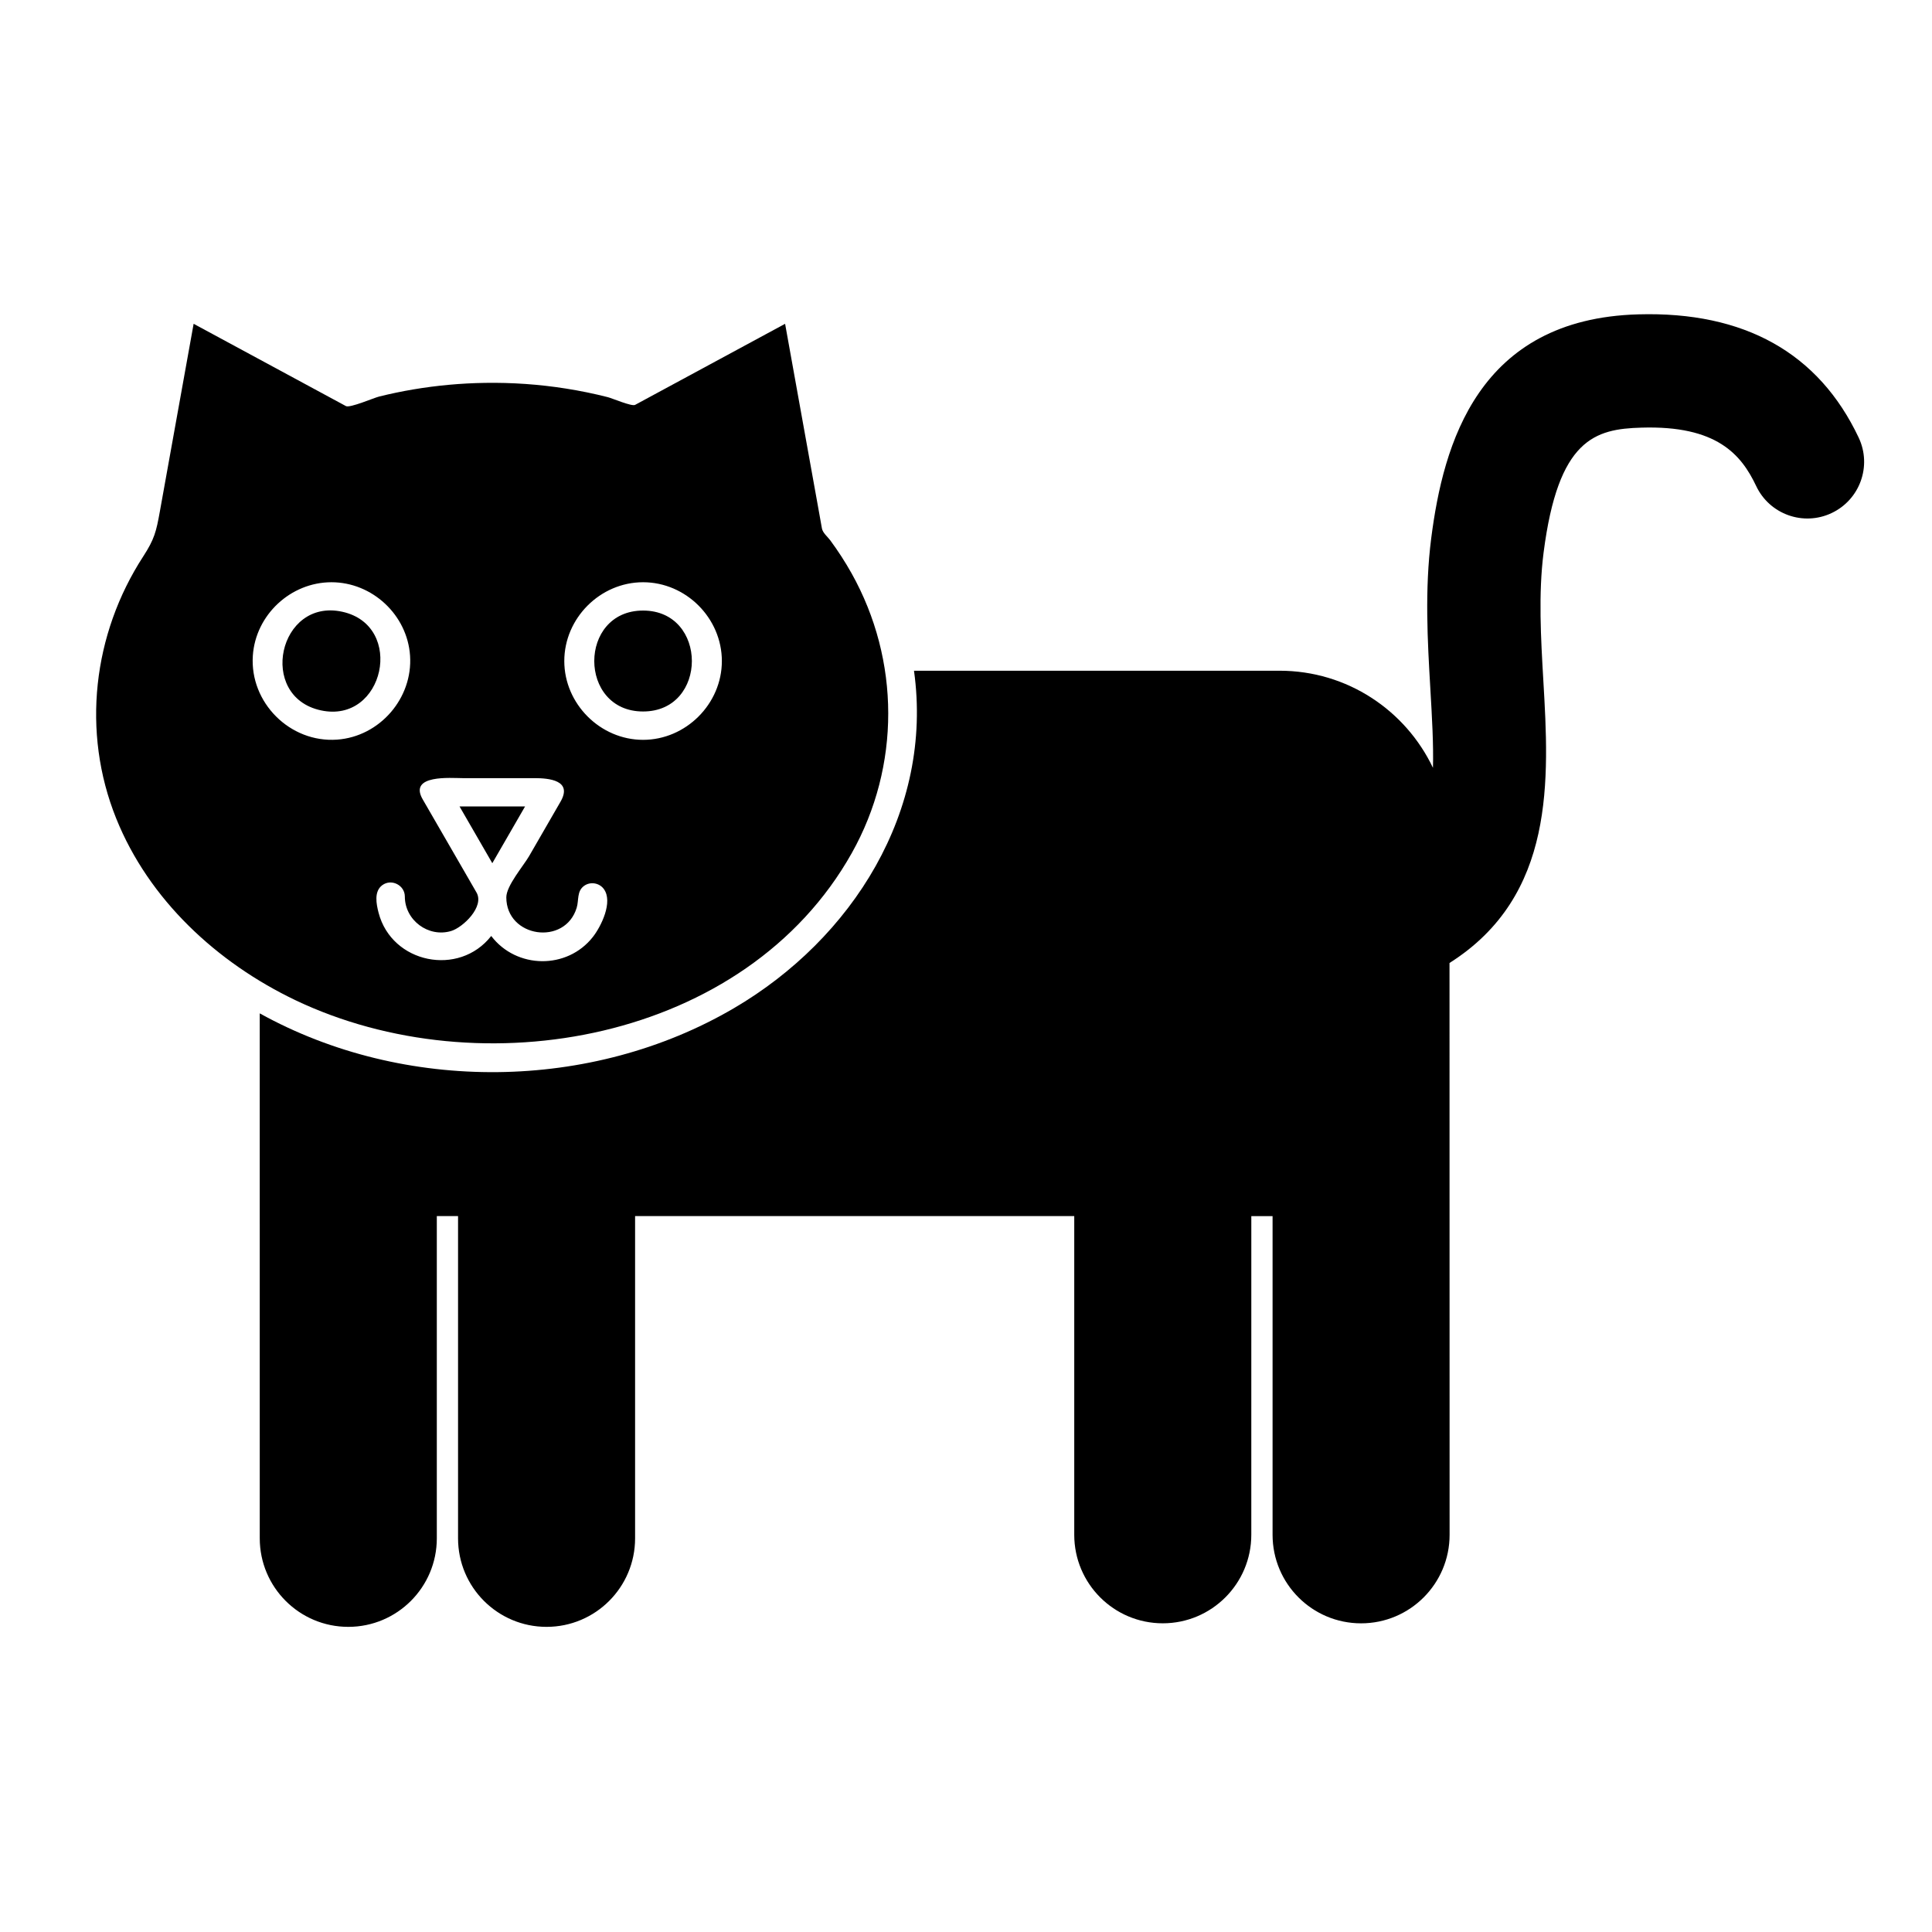 <?xml version="1.0" encoding="UTF-8"?>
<!-- Uploaded to: ICON Repo, www.svgrepo.com, Generator: ICON Repo Mixer Tools -->
<svg fill="#000000" width="800px" height="800px" version="1.1" viewBox="144 144 512 512" xmlns="http://www.w3.org/2000/svg">
 <g>
  <path d="m283.15 357.71h-17.371c2.894 5.012 5.789 10.035 8.688 15.047 2.894-5.012 5.793-10.031 8.684-15.047z"/>
  <path d="m222.27 409.05c49.133 23.473 119.39 11.027 147.46-38.977 12.926-23.023 12.855-51.09-0.059-74.148-1.695-3.027-3.586-5.941-5.644-8.734-0.695-0.941-2-1.973-2.211-3.168-0.359-1.984-0.715-3.973-1.066-5.953-1.383-7.668-2.762-15.336-4.144-23.004-1.516-8.418-3.027-16.84-4.547-25.254-9.734 5.262-19.469 10.52-29.203 15.785-3.519 1.902-7.047 3.801-10.562 5.707-0.867 0.465-6.074-1.758-7.188-2.043-3.676-0.938-7.398-1.699-11.141-2.289-7.09-1.121-14.277-1.617-21.453-1.504-6.363 0.098-12.719 0.676-18.988 1.734-3.047 0.516-6.078 1.145-9.078 1.895-1.383 0.344-7.723 3.086-8.773 2.519-3.758-2.027-7.516-4.055-11.27-6.09-9.695-5.231-19.391-10.48-29.09-15.715-1.777 9.883-3.559 19.77-5.336 29.648-1.211 6.719-2.414 13.43-3.625 20.145-0.945 5.254-1.441 7.305-4.387 11.84-13.383 20.617-16.387 46.531-7.184 69.422 8.676 21.59 26.73 38.254 47.488 48.184 10.914 5.211-3.266-1.566 0 0zm92.152-110.75c11.367 0 20.879 9.516 20.879 20.887 0 11.355-9.535 20.879-20.879 20.879-11.34 0-20.879-9.523-20.879-20.879 0-11.367 9.516-20.887 20.879-20.887 11.516 0-11.512 0 0 0zm-58.402 57.539c-3.848-6.652 7.543-5.625 10.52-5.625h19.117c3.809 0 10.164 0.566 6.883 6.25-2.773 4.805-5.551 9.613-8.324 14.418-1.523 2.625-6.039 7.852-6.039 10.926 0 10.672 15.57 12.953 18.652 2.75 0.609-2.012 0-4.359 1.941-5.781 1.652-1.207 4.043-0.828 5.246 0.816 2.504 3.41-0.707 9.91-2.898 12.707-6.809 8.688-20.262 8.523-26.941-0.258-8.539 10.902-26.348 7.269-29.848-6.144-0.602-2.32-1.273-5.664 0.988-7.324 2.434-1.785 5.969 0.02 5.969 3.027 0 6.277 6.262 10.934 12.277 9.121 3.125-0.941 8.887-6.441 6.711-10.207-1.496-2.586-2.984-5.18-4.484-7.769-3.258-5.629-6.516-11.27-9.77-16.906-0.672-1.156 0 0 0 0zm-24.184-57.539c10.816 0 20.102 8.656 20.832 19.453 0.766 11.293-8.055 21.457-19.344 22.258-12.465 0.887-23.168-9.812-22.32-22.258 0.73-10.797 10.012-19.453 20.832-19.453 11.516 0-11.512 0 0 0z"/>
  <path d="m229.02 332.25c16.812 3.66 22.457-22.453 5.688-26.129-16.887-3.699-22.555 22.477-5.688 26.129 0.906 0.195-6.023-1.305 0 0z"/>
  <path d="m314.42 332.55c17.25 0 17.242-26.746 0-26.746-17.238 0-17.25 26.746 0 26.746 6.492 0-6.488 0 0 0z"/>
  <path d="m635.74 258.22c-2.262-4.781-5.812-12.305 0 0z"/>
  <path d="m636.57 259.98c0.156 0.332 0.305 0.633 0.398 0.836-0.09-0.199-0.219-0.457-0.398-0.836-0.312-0.672-0.559-1.191-0.832-1.766 0.312 0.668 0.598 1.258 0.828 1.754-10.613-22.449-30.301-33.461-58.391-32.66-42.531 1.18-51.695 34.426-54.887 59.328-1.754 13.684-0.957 27.391-0.254 39.484 0.477 8.148 0.883 15.211 0.715 21.359-7.234-15.199-22.691-25.73-40.648-25.73l-96.883 0.008c5.191 37.117-16.363 71.059-47.723 89.426-37.789 22.137-87.387 22.586-125.66 1.371l0.004 139.12c0 12.957 10.504 23.461 23.461 23.461 12.953 0 23.461-10.508 23.461-23.461v-85.395h5.629v85.395c0 12.957 10.504 23.461 23.457 23.461 12.957 0 23.461-10.508 23.461-23.461v-85.395h116.38v84.453c0 12.957 10.504 23.461 23.461 23.461 12.957 0 23.461-10.508 23.461-23.461l0.004-84.445h5.633v84.453c0 12.957 10.5 23.461 23.457 23.461s23.457-10.508 23.457-23.461l-0.023-151.54c28.156-17.805 26.387-48.746 24.867-74.82-0.656-11.312-1.332-23.008 0.062-33.918 3.867-30.137 13.602-32.789 25.934-33.133 19.961-0.613 26.449 7.109 30.41 15.48 3.543 7.496 12.492 10.703 19.992 7.156 7.504-3.547 10.715-12.492 7.168-19.988z"/>
 </g>
</svg>